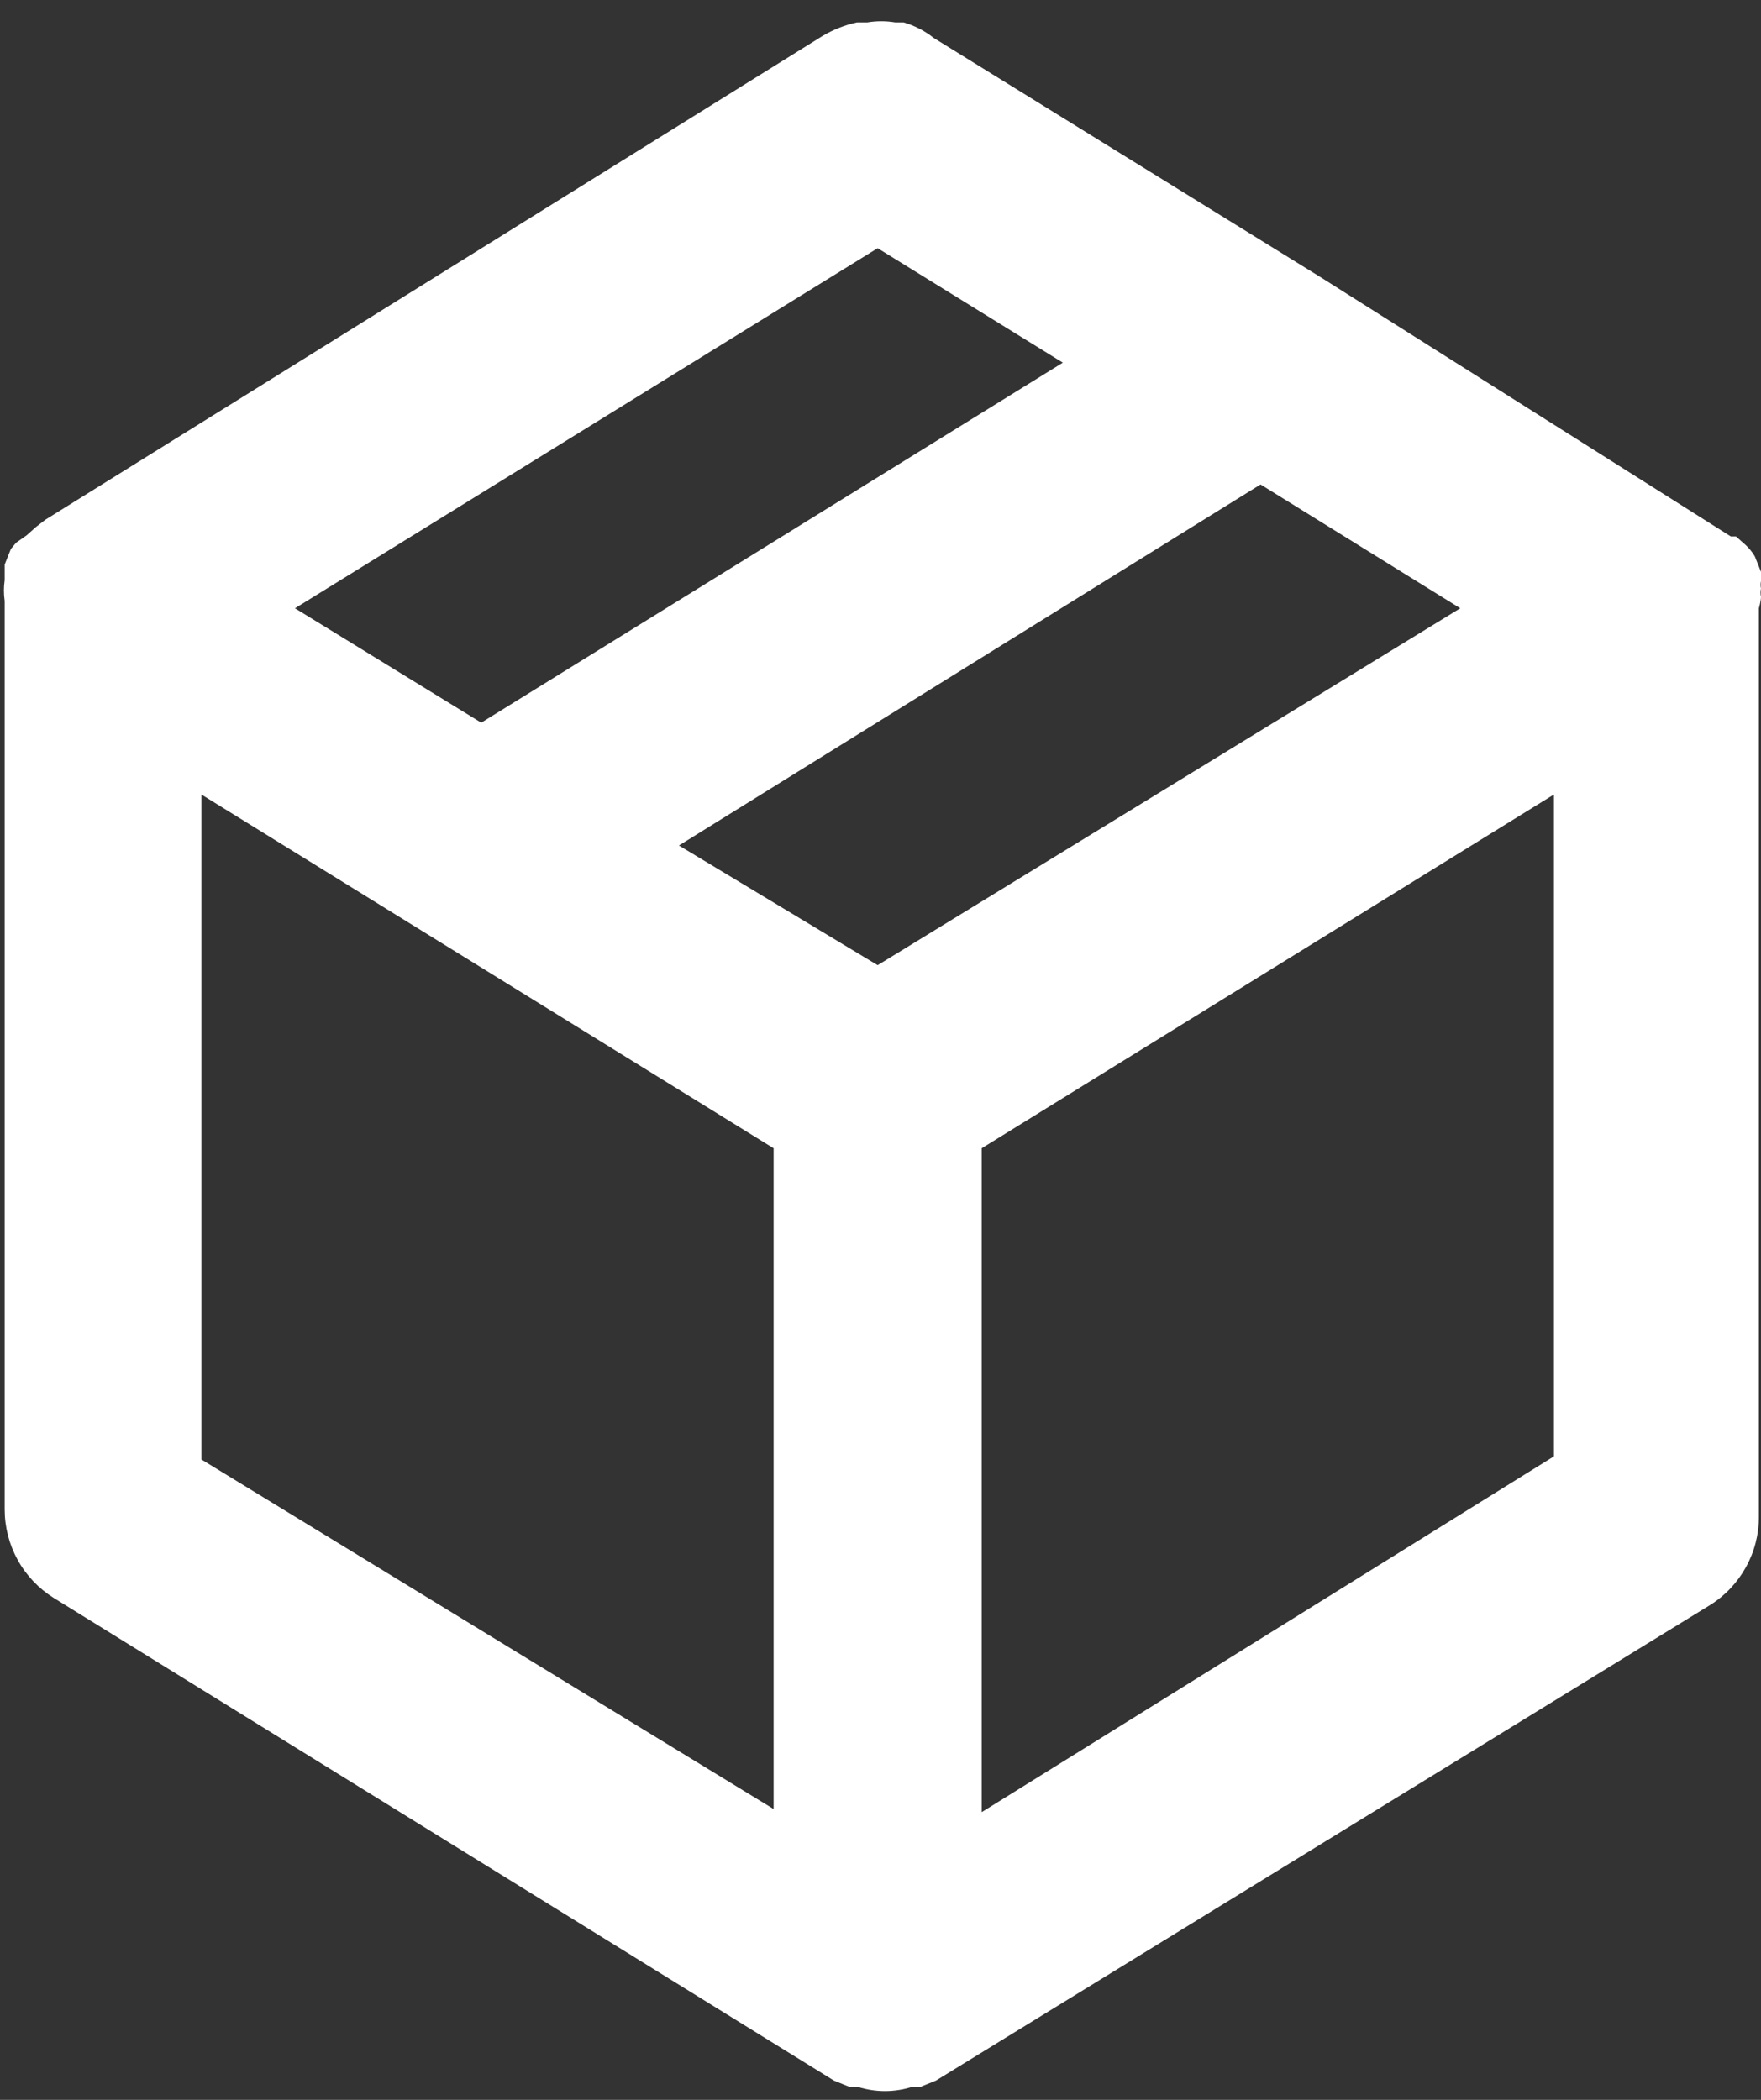 <svg width="26" height="31" viewBox="0 0 26 31" fill="none" xmlns="http://www.w3.org/2000/svg">
<rect x="0" y="0" width="26" height="31" fill="#333333" stroke="none"/>
<path d="M26 8.811C25.991 8.77 25.991 8.728 26 8.688C25.992 8.652 25.992 8.616 26 8.58V8.442L25.908 8.212C25.87 8.149 25.824 8.092 25.77 8.043L25.631 7.92H25.555L19.502 4.095L13.787 0.561C13.655 0.456 13.504 0.378 13.342 0.331H13.219C13.082 0.308 12.941 0.308 12.804 0.331H12.651C12.472 0.37 12.301 0.438 12.144 0.531L0.668 7.674L0.53 7.781L0.392 7.904L0.238 8.012L0.161 8.104L0.069 8.334V8.473V8.565C0.054 8.667 0.054 8.77 0.069 8.872V22.283C0.069 22.544 0.135 22.801 0.261 23.029C0.387 23.258 0.57 23.45 0.791 23.589L12.313 30.716L12.543 30.809H12.666C12.926 30.891 13.205 30.891 13.465 30.809H13.588L13.818 30.716L25.247 23.696C25.469 23.558 25.651 23.365 25.777 23.137C25.904 22.908 25.97 22.651 25.969 22.39V8.98C25.969 8.98 26 8.872 26 8.811ZM12.958 3.664L15.692 5.354L7.105 10.669L4.355 8.98L12.958 3.664ZM11.422 26.707L2.973 21.546V11.729L11.422 16.952V26.707ZM12.958 14.249L10.024 12.482L18.611 7.152L21.56 8.98L12.958 14.249ZM22.943 21.5L14.494 26.753V16.952L22.943 11.729V21.5Z" fill="white"/>
</svg>
